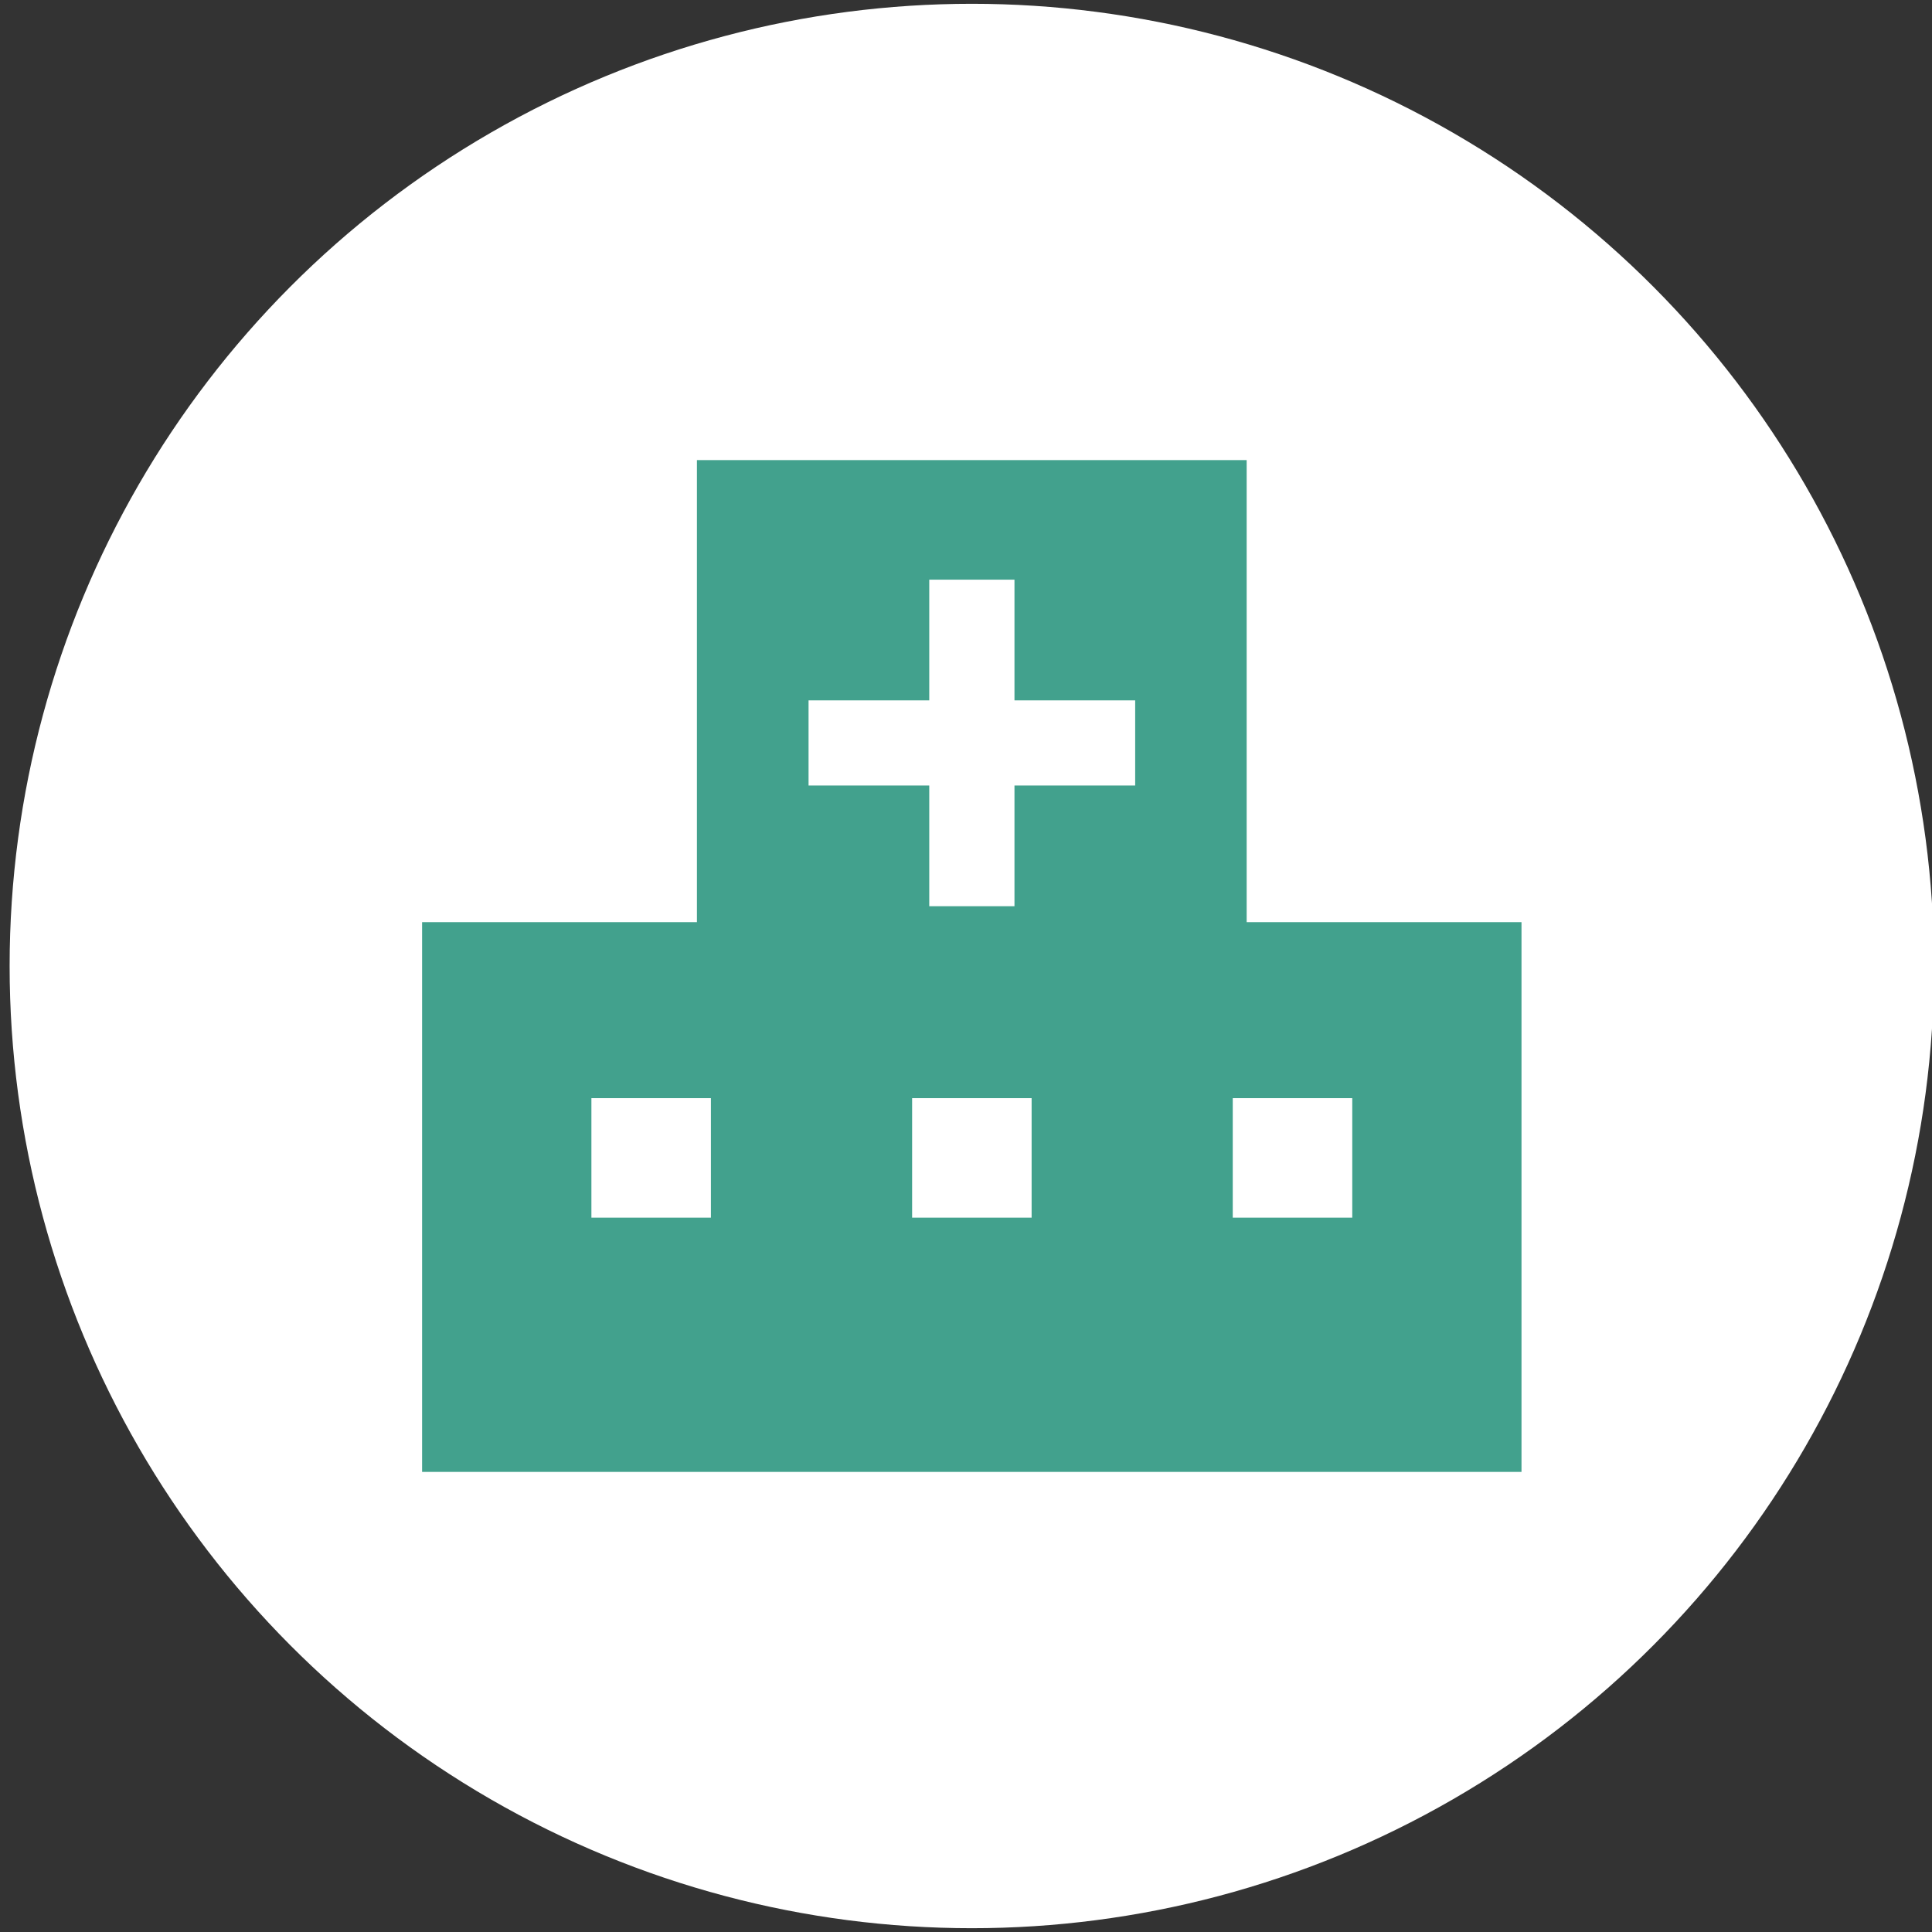 <?xml version="1.0" encoding="UTF-8"?><svg id="_塚" xmlns="http://www.w3.org/2000/svg" viewBox="0 0 275 275"><rect x="0" y="0" width="275" height="275" fill="#333333" stroke="none"/><defs><style>.cls-1{fill:#fff;}.cls-2{fill:#42a18d;}</style></defs><circle class="cls-1" cx="138.33" cy="137.5" r="136.96"/><path class="cls-2" d="M177.45,131.26V65.49H99.2v65.77H60.08v78.25H216.57v-78.25h-39.12Zm-76.26,42.06h-17.01v-17.01h17.01v17.01h0Zm45.65,0h-17.01v-17.01h17.01v17.01Zm14.74-61.51h-17.18v17.18h-12.13v-17.18h-17.18v-12.12h17.18v-17.18h12.13v17.18h17.18v12.12h0Zm30.9,61.51h-17.01v-17.01h17.01v17.01Z"/></svg>